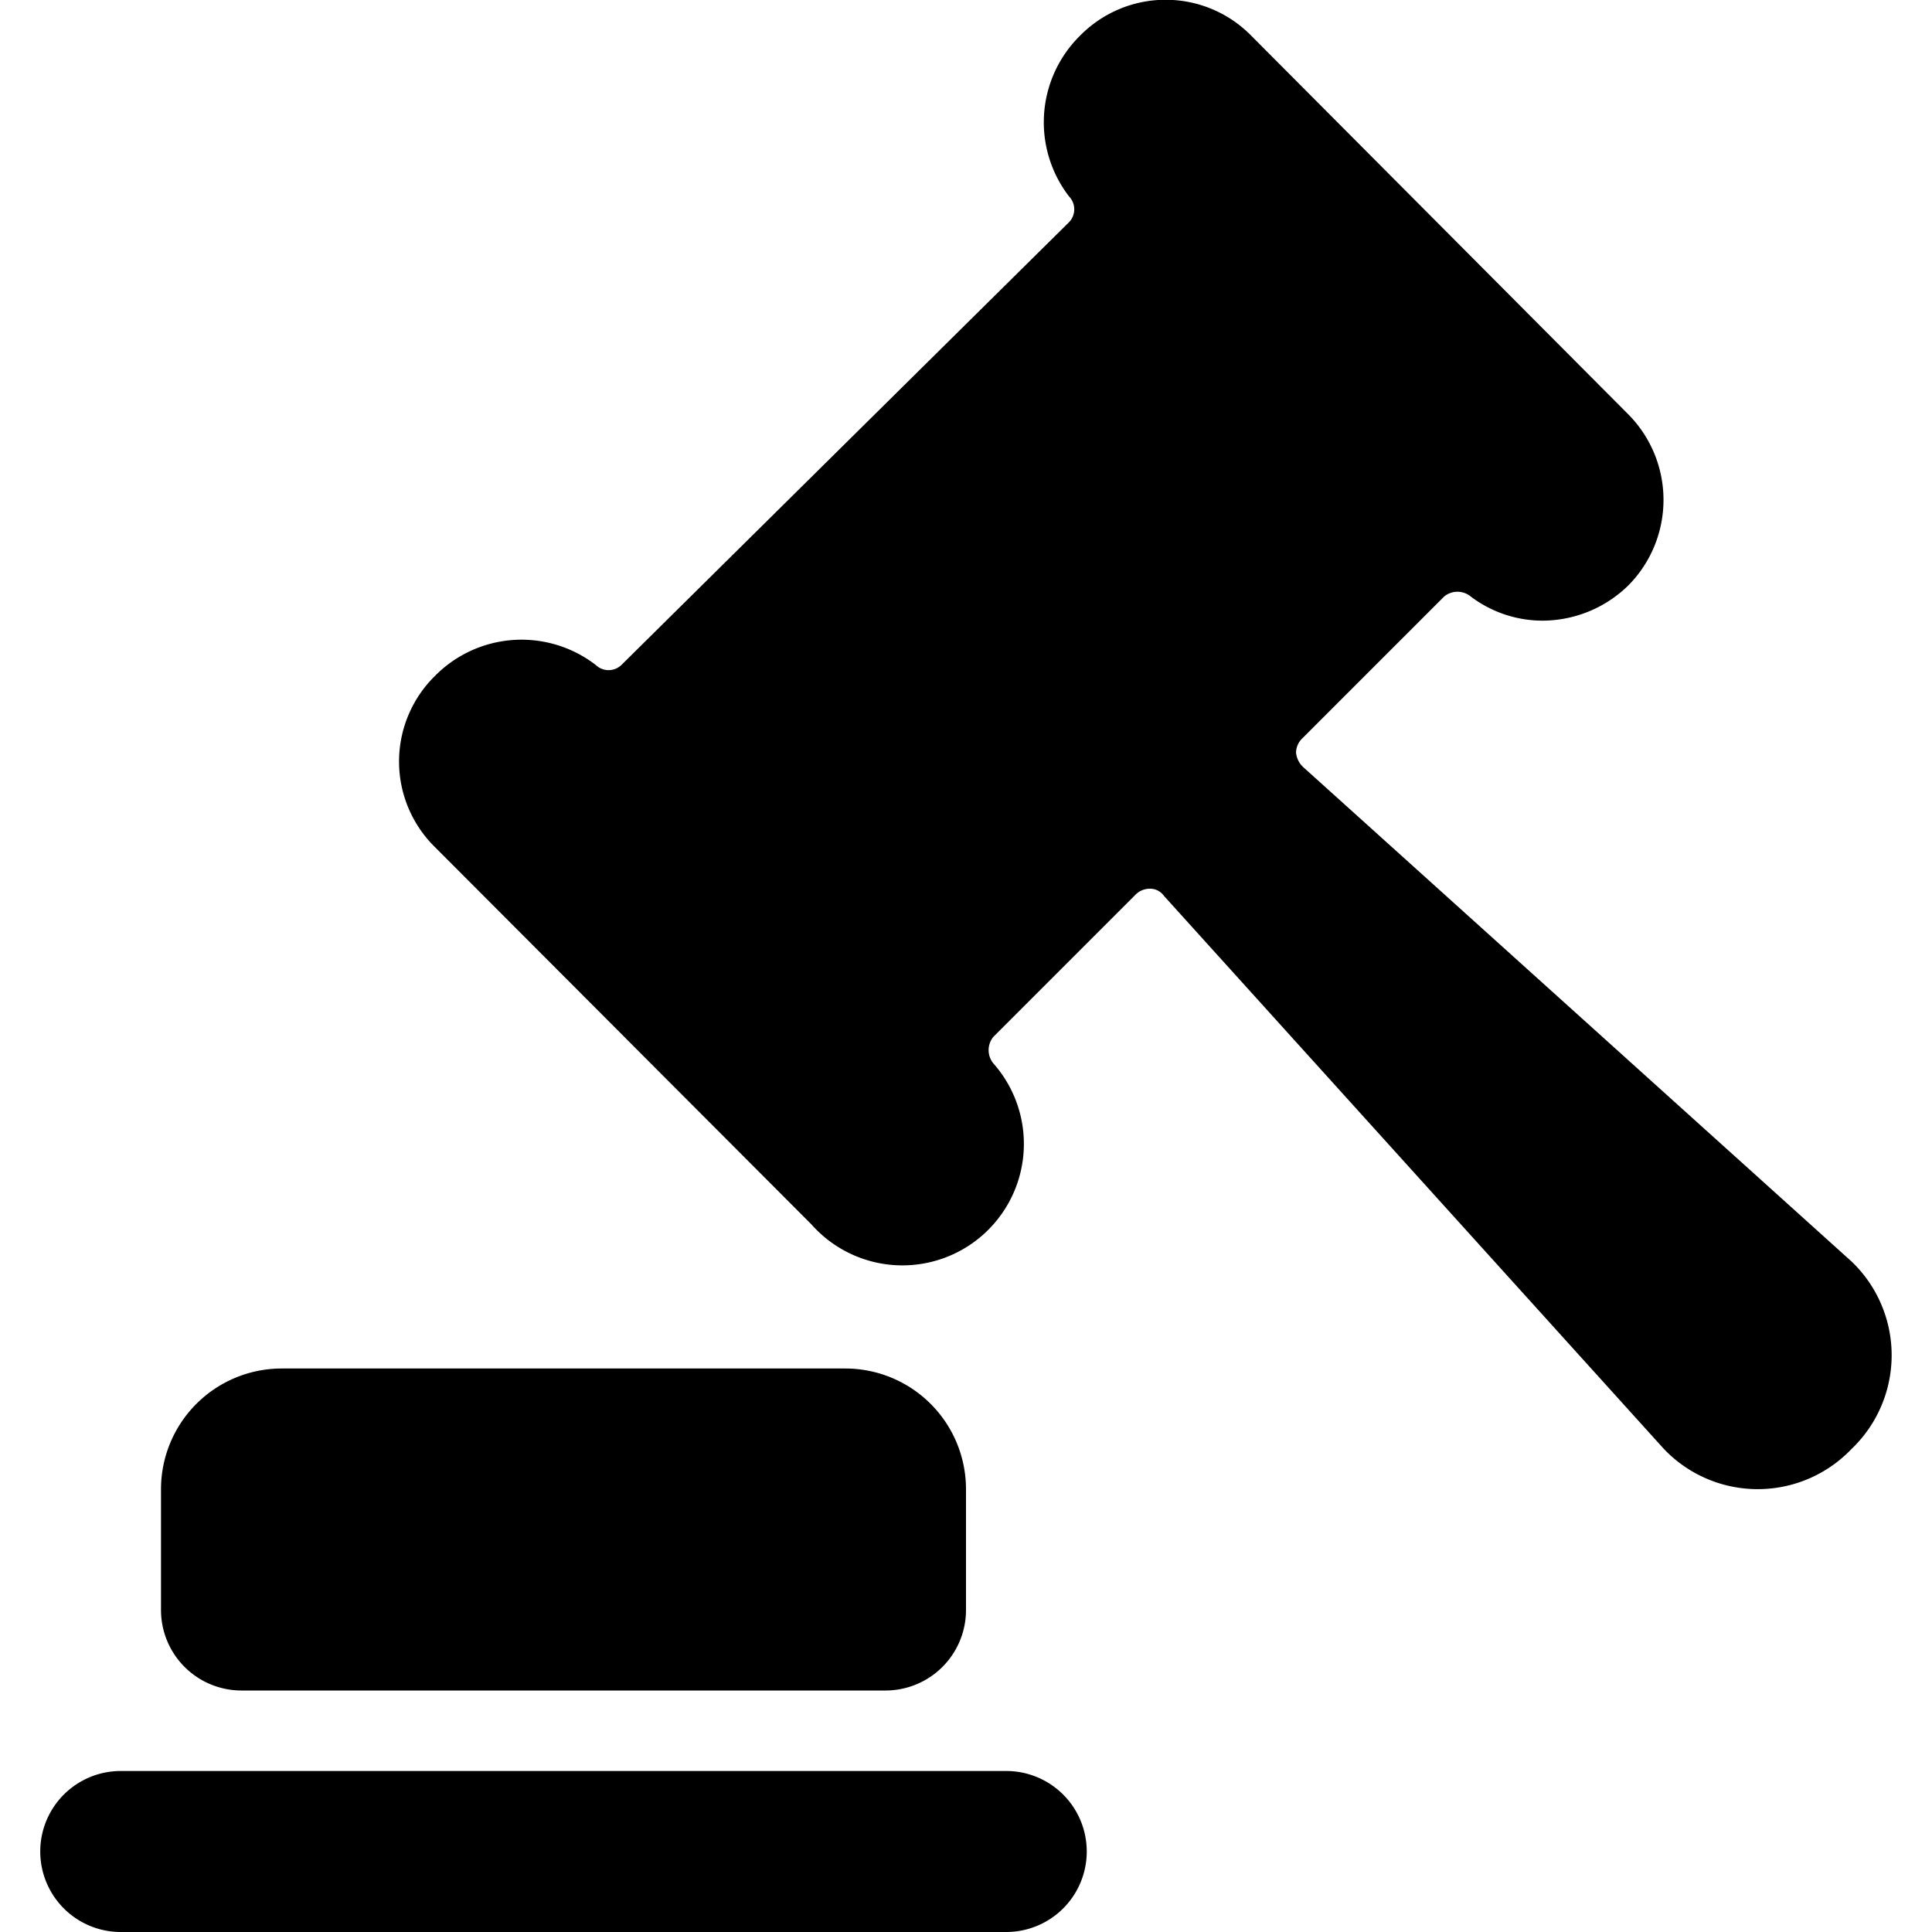<svg xmlns="http://www.w3.org/2000/svg" viewBox="0 0 24 24"><g><path d="M3 21h8a1 1 0 0 0 1 -1v-1.5a1.5 1.5 0 0 0 -1.5 -1.5h-7A1.5 1.5 0 0 0 2 18.5V20a1 1 0 0 0 1 1Z" fill="#000000" stroke-width="1"></path><path d="M23 18a1.61 1.61 0 0 0 0 -2.33l-6.81 -6.14a0.28 0.28 0 0 1 -0.09 -0.18 0.25 0.25 0 0 1 0.08 -0.18l1.76 -1.76a0.26 0.26 0 0 1 0.33 0 1.48 1.48 0 0 0 0.9 0.3 1.53 1.53 0 0 0 1.06 -0.44 1.51 1.51 0 0 0 0 -2.12L15.54 0.44a1.49 1.49 0 0 0 -2.12 0 1.51 1.51 0 0 0 -0.14 2 0.23 0.23 0 0 1 0 0.32l-5.56 5.5a0.23 0.23 0 0 1 -0.32 0 1.51 1.51 0 0 0 -2 0.14 1.49 1.49 0 0 0 0 2.12l4.68 4.69a1.5 1.5 0 0 0 2.26 -2 0.26 0.26 0 0 1 0 -0.33l1.76 -1.76a0.25 0.25 0 0 1 0.18 -0.08 0.21 0.21 0 0 1 0.18 0.09L20.67 18A1.61 1.61 0 0 0 23 18Z" fill="#000000" stroke-width="1"></path><path d="M12.5 22h-11a1 1 0 0 0 0 2h11a1 1 0 0 0 0 -2Z" fill="#000000" stroke-width="1"></path></g></svg>